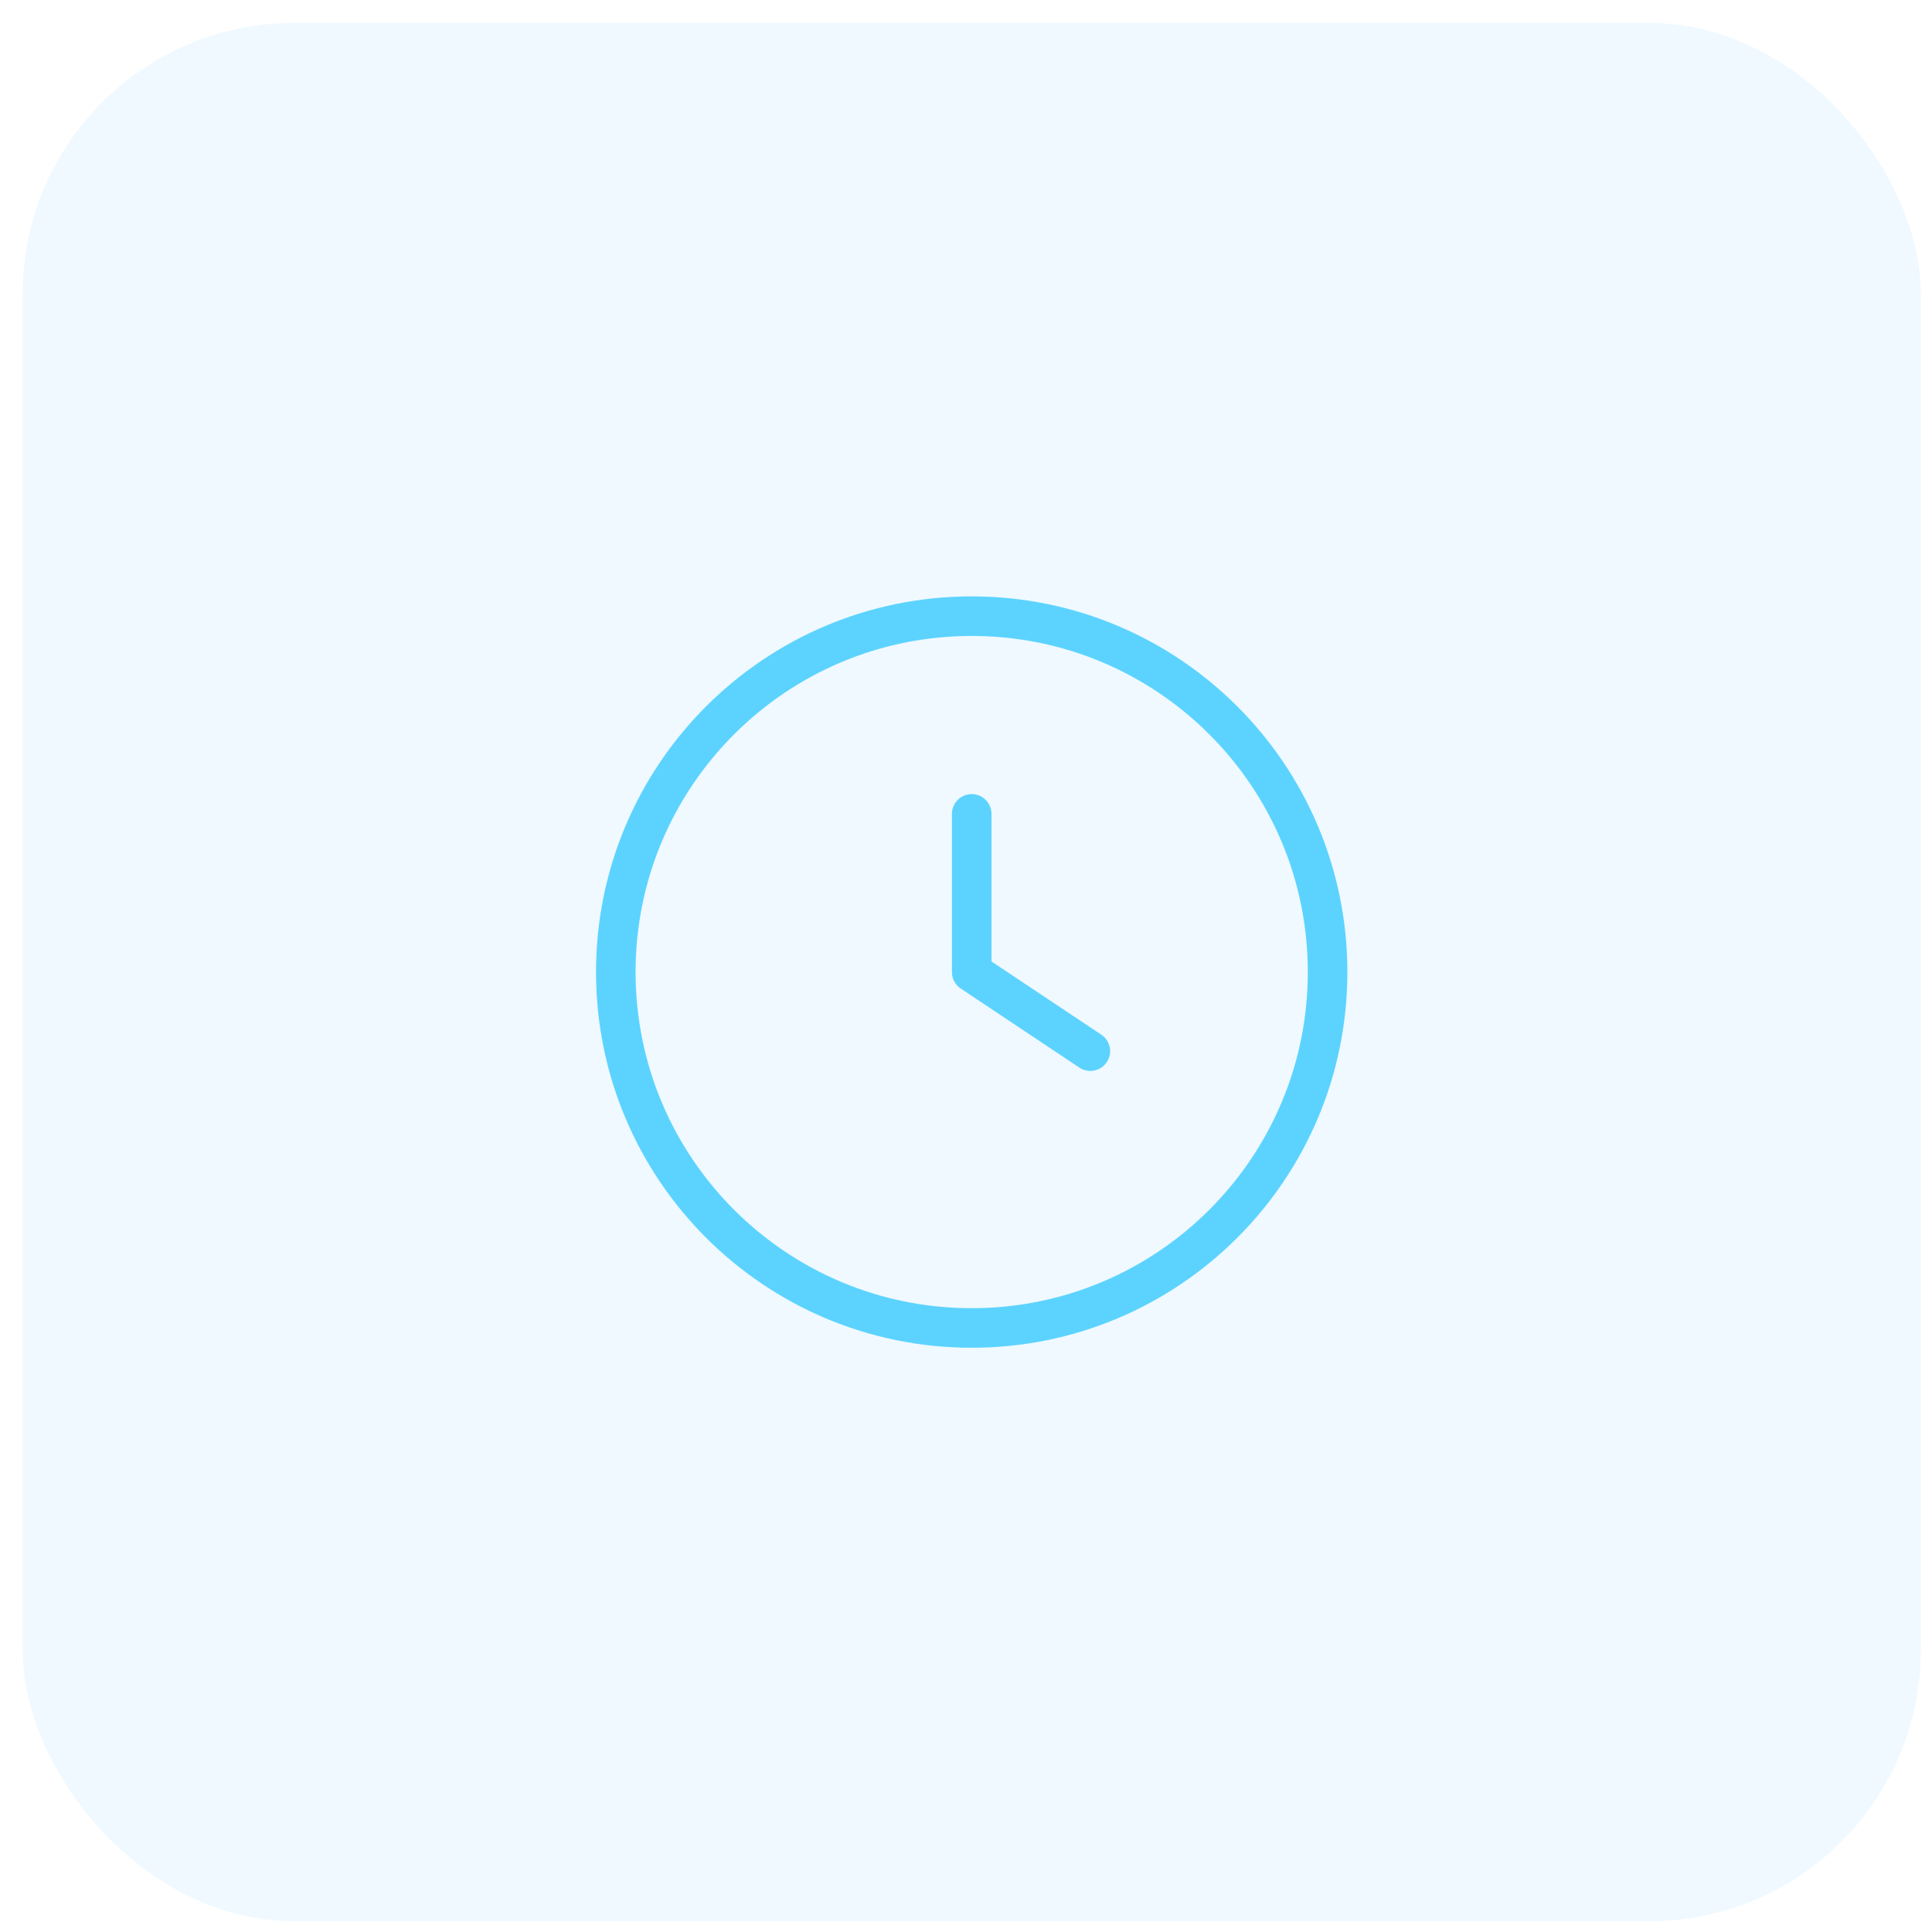 <svg xmlns="http://www.w3.org/2000/svg" width="57" height="57" viewBox="0 0 57 57" fill="none"><rect x="0.668" y="0.679" width="56" height="56" rx="8" fill="#1FAEFF" fill-opacity="0.071"></rect><path d="M28.668 24.012V28.679L32.168 31.012M39.168 28.679C39.168 34.478 34.467 39.179 28.668 39.179C22.869 39.179 18.168 34.478 18.168 28.679C18.168 22.88 22.869 18.179 28.668 18.179C34.467 18.179 39.168 22.88 39.168 28.679Z" stroke="#5CD3FF" stroke-width="1.167" stroke-linecap="round" stroke-linejoin="round"></path></svg>